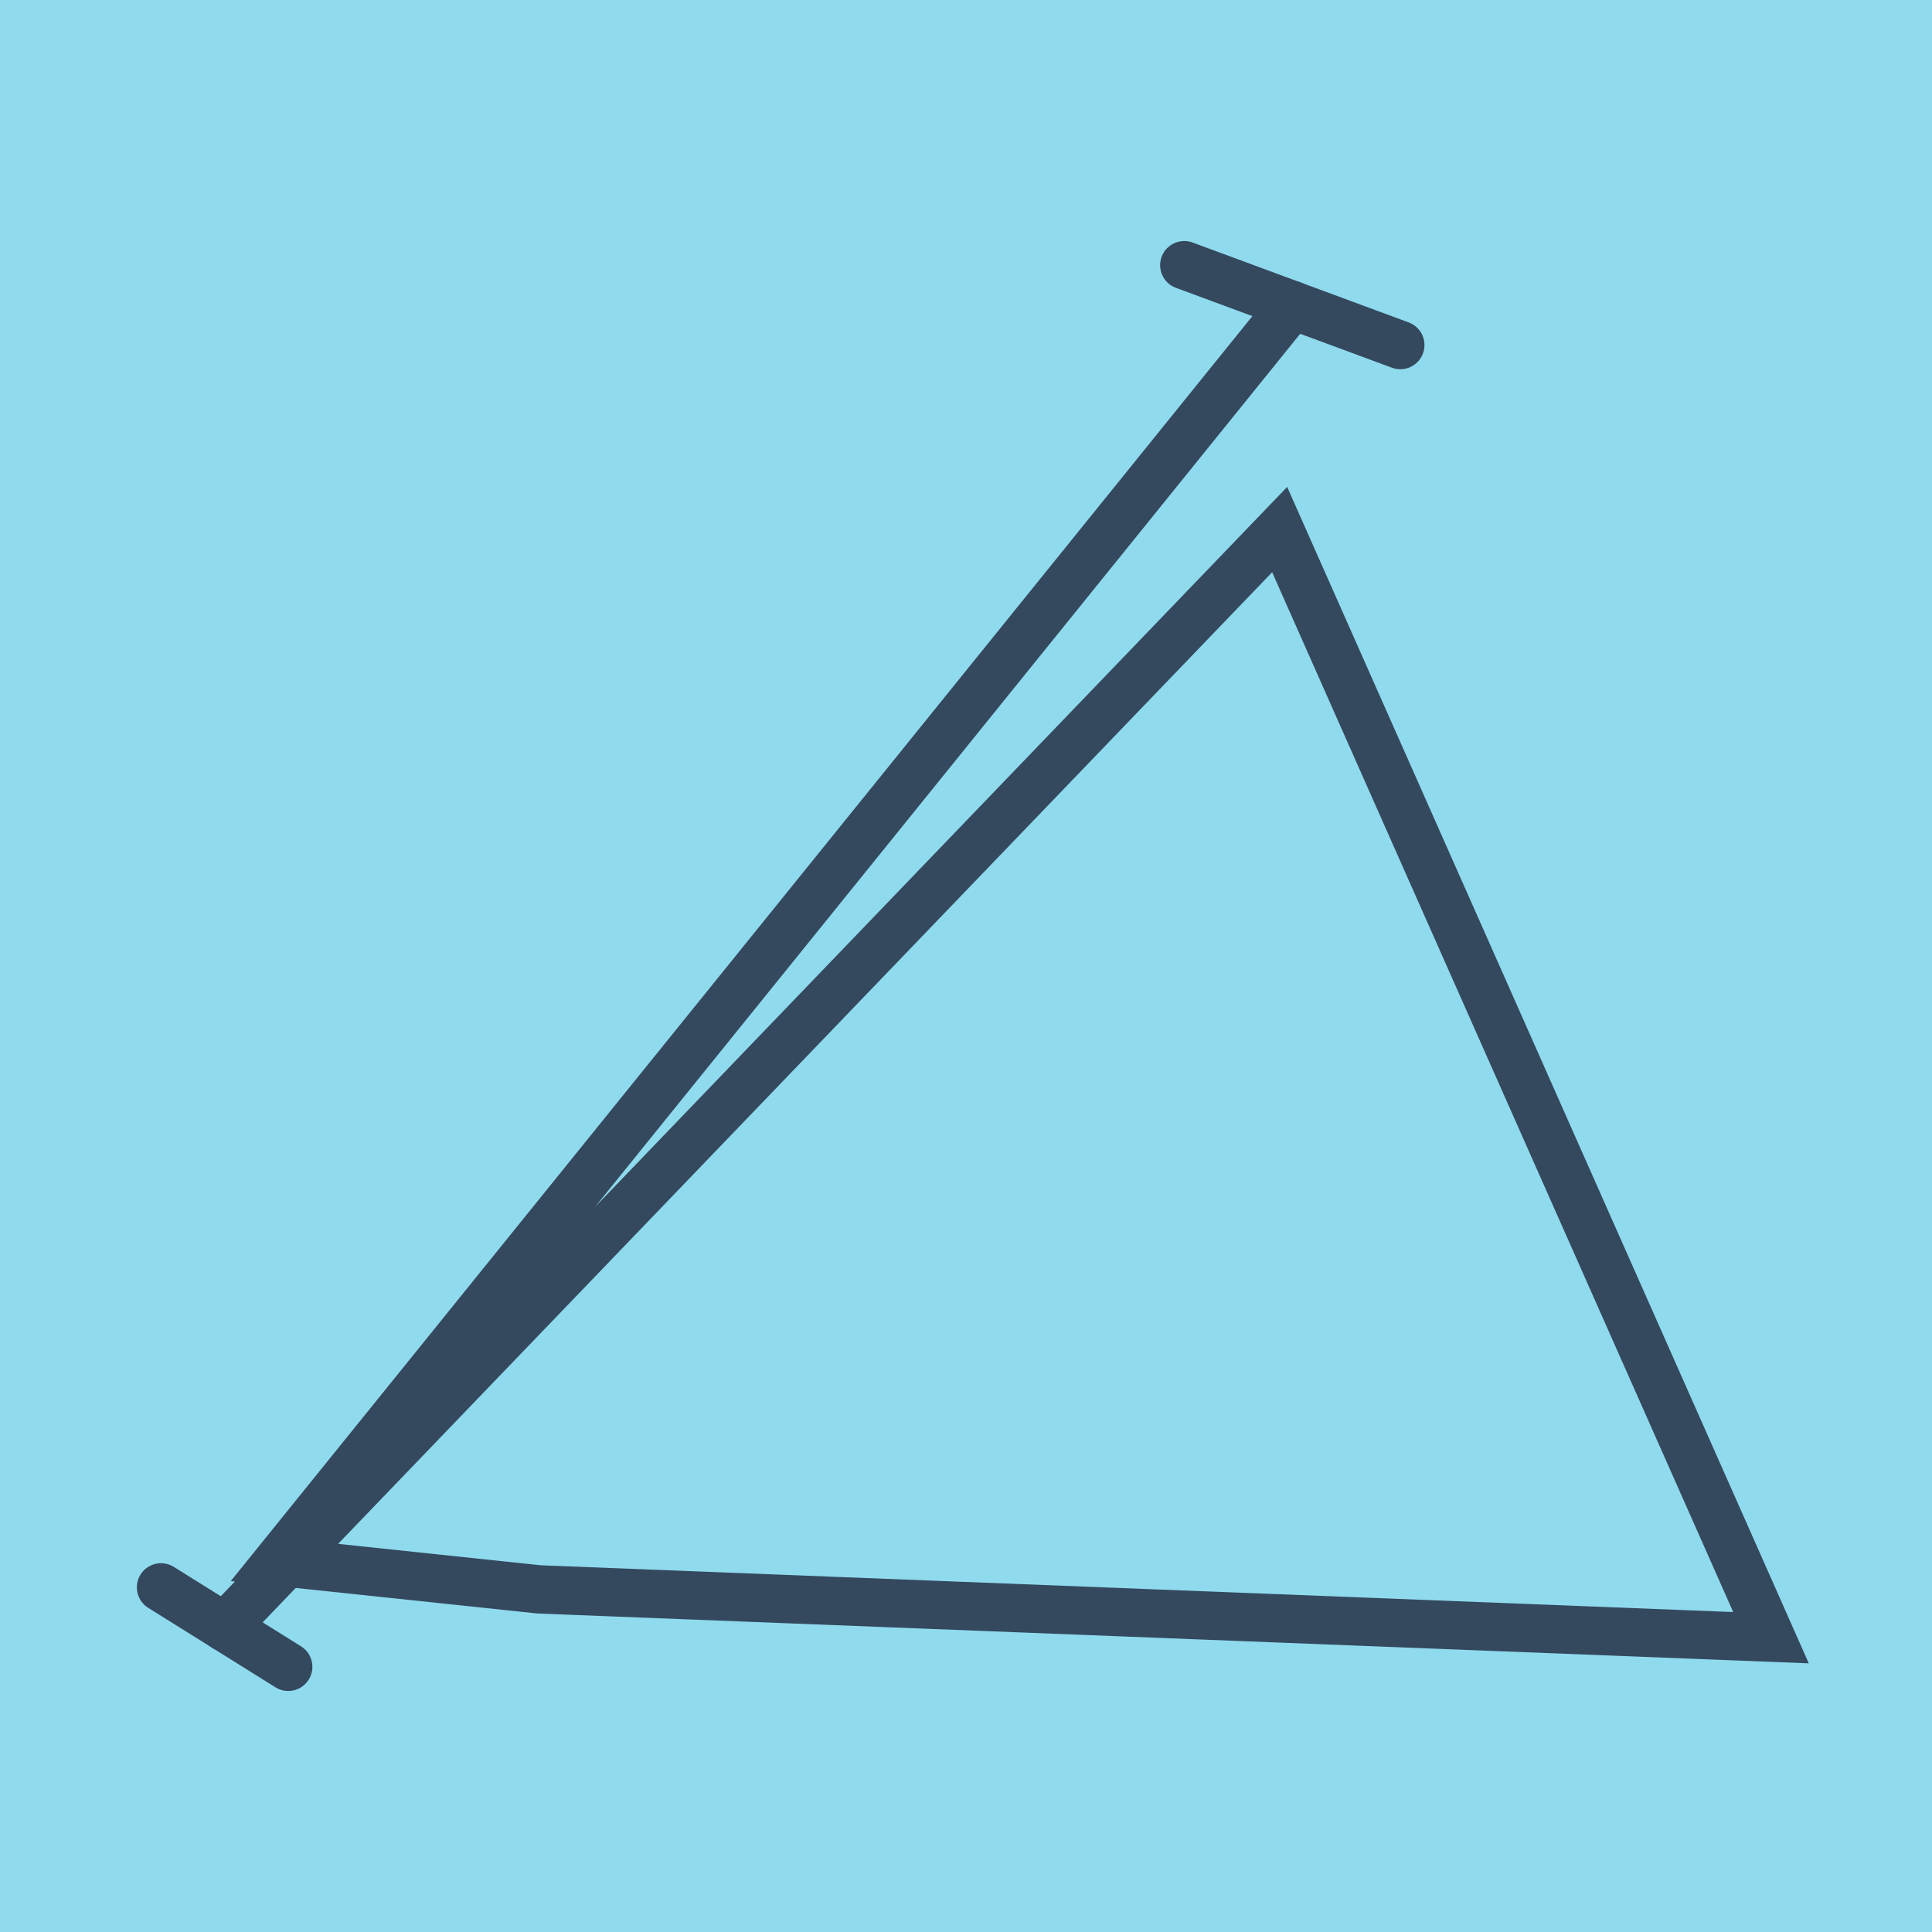 <?xml version="1.0" encoding="utf-8"?>
<!DOCTYPE svg PUBLIC "-//W3C//DTD SVG 1.1//EN" "http://www.w3.org/Graphics/SVG/1.1/DTD/svg11.dtd">
<svg xmlns="http://www.w3.org/2000/svg" xmlns:xlink="http://www.w3.org/1999/xlink" viewBox="-10 -10 120 120" preserveAspectRatio="xMidYMid meet">
	<path style="fill:#90daee" d="M-10-10h120v120H-10z"/>
			<polyline stroke-linecap="round" points="63.557,6.471 76.976,11.433 " style="fill:none;stroke:#34495e;stroke-width: 3px"/>
			<polyline stroke-linecap="round" points="0,88.594 7.903,93.529 " style="fill:none;stroke:#34495e;stroke-width: 3px"/>
			<polyline stroke-linecap="round" points="70.267,8.952 7.231,87.002 23.484,88.72 100,91.72 69.482,22.893 3.951,91.061 " style="fill:none;stroke:#34495e;stroke-width: 3px"/>
	</svg>
